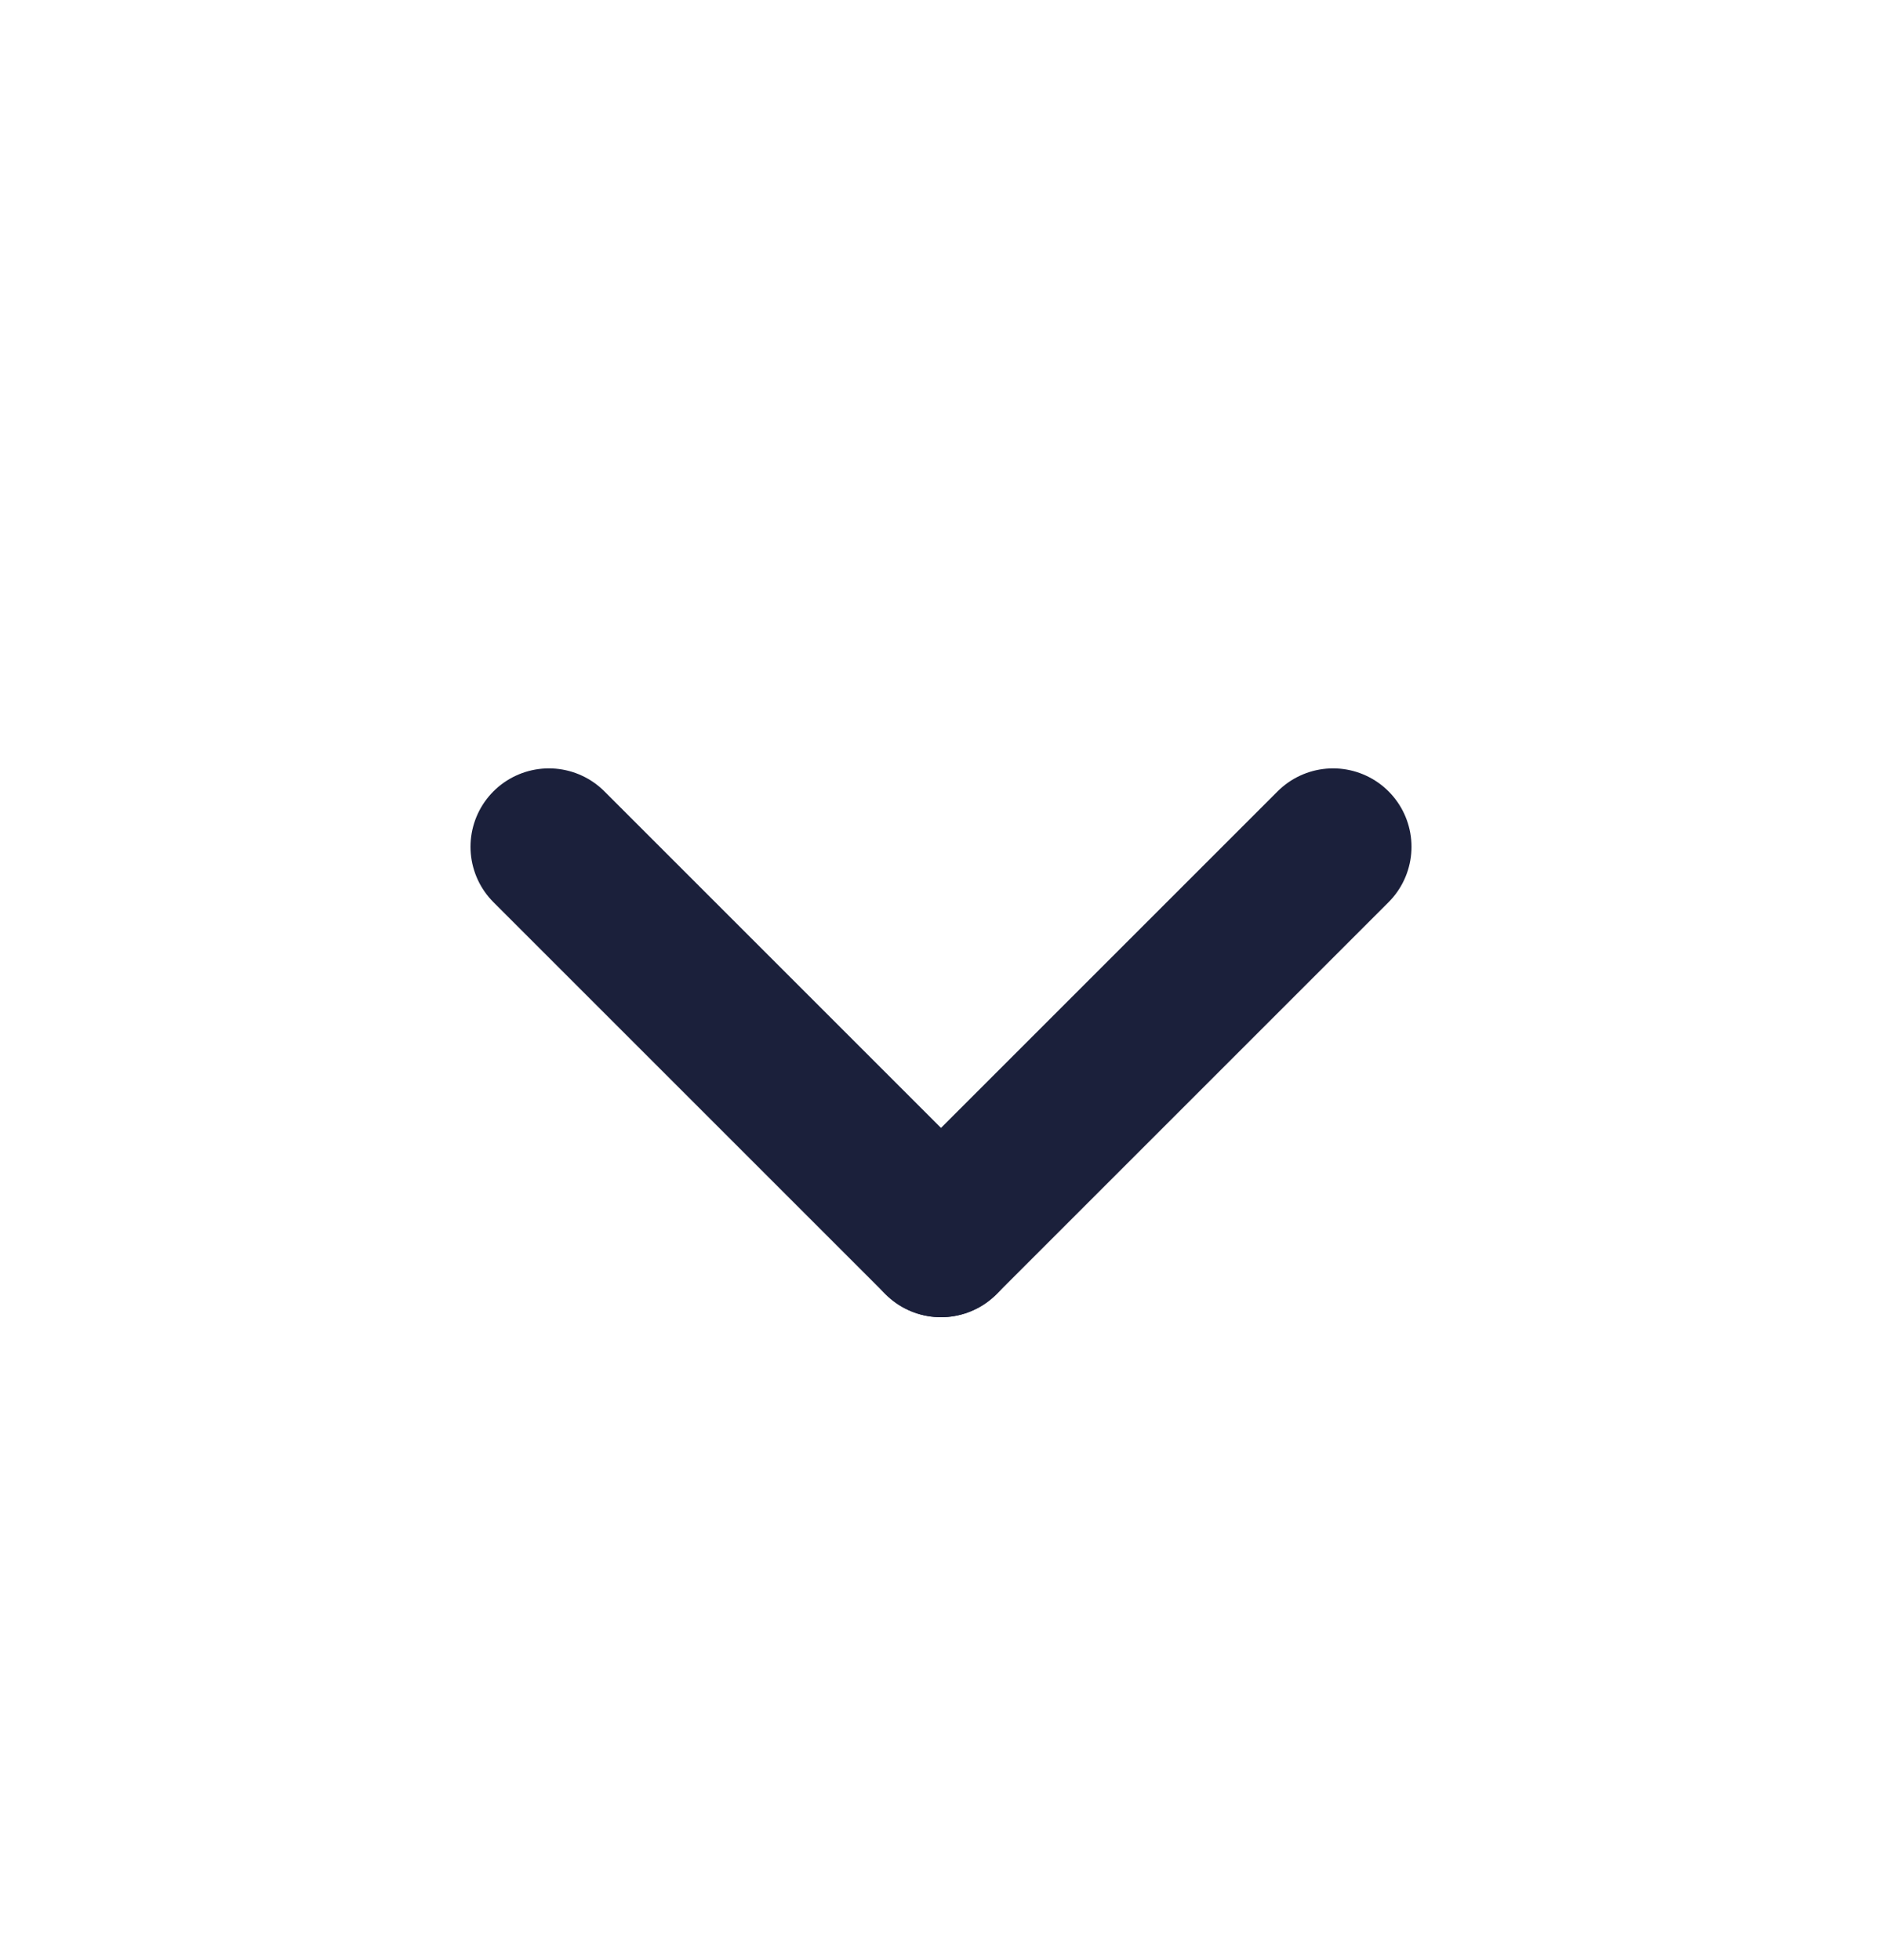 <?xml version="1.0" encoding="UTF-8"?> <svg xmlns="http://www.w3.org/2000/svg" width="24" height="25" viewBox="0 0 24 25" fill="none"><g clip-path="url(#clip0_106_372)"><path d="M7 10.8L12 15.8" stroke="#1B203B" stroke-width="2" stroke-linecap="round" stroke-linejoin="round"></path><path d="M12 15.8L17 10.8" stroke="#1B203B" stroke-width="2" stroke-linecap="round" stroke-linejoin="round"></path></g><defs><clipPath id="clip0_106_372"><rect width="24" height="24" fill="white" transform="translate(0 0.8)"></rect></clipPath></defs></svg> 